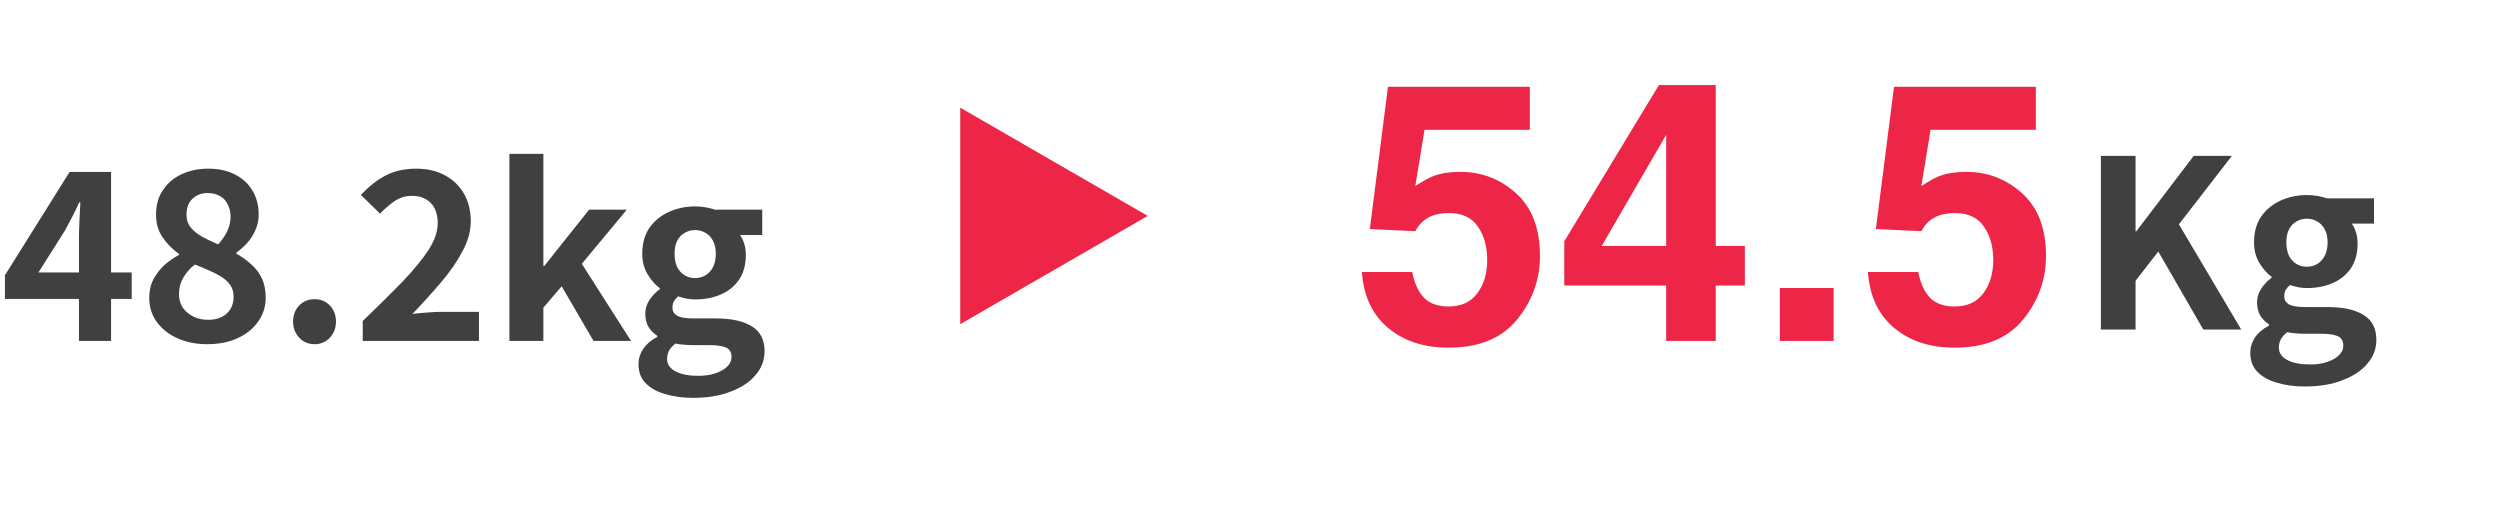 <svg xmlns="http://www.w3.org/2000/svg" width="220" height="45" viewBox="0 0 220 45" fill="none"><path d="M127.531 18.75C126.99 18.75 126.521 18.818 126.125 18.953C125.427 19.203 124.901 19.667 124.547 20.344L120.547 20.156L122.141 7.641H134.625V11.422H125.359L124.547 16.375C125.234 15.927 125.771 15.63 126.156 15.484C126.802 15.245 127.589 15.125 128.516 15.125C130.391 15.125 132.026 15.755 133.422 17.016C134.818 18.276 135.516 20.109 135.516 22.516C135.516 24.609 134.844 26.479 133.5 28.125C132.156 29.771 130.146 30.594 127.469 30.594C125.312 30.594 123.542 30.016 122.156 28.859C120.771 27.703 120 26.062 119.844 23.938H124.281C124.458 24.906 124.797 25.656 125.297 26.188C125.797 26.708 126.526 26.969 127.484 26.969C128.589 26.969 129.427 26.583 130 25.812C130.583 25.031 130.875 24.052 130.875 22.875C130.875 21.719 130.604 20.745 130.062 19.953C129.521 19.151 128.677 18.75 127.531 18.75ZM153.547 21.641V25.125H150.984V30H146.625V25.125H137.656V21.234L145.984 7.484H150.984V21.641H153.547ZM140.953 21.641H146.625V11.859L140.953 21.641ZM156.625 25.344H161.359V30H156.625V25.344ZM172.062 18.75C171.521 18.75 171.052 18.818 170.656 18.953C169.958 19.203 169.432 19.667 169.078 20.344L165.078 20.156L166.672 7.641H179.156V11.422H169.891L169.078 16.375C169.766 15.927 170.302 15.63 170.688 15.484C171.333 15.245 172.12 15.125 173.047 15.125C174.922 15.125 176.557 15.755 177.953 17.016C179.349 18.276 180.047 20.109 180.047 22.516C180.047 24.609 179.375 26.479 178.031 28.125C176.688 29.771 174.677 30.594 172 30.594C169.844 30.594 168.073 30.016 166.688 28.859C165.302 27.703 164.531 26.062 164.375 23.938H168.812C168.99 24.906 169.328 25.656 169.828 26.188C170.328 26.708 171.057 26.969 172.016 26.969C173.12 26.969 173.958 26.583 174.531 25.812C175.115 25.031 175.406 24.052 175.406 22.875C175.406 21.719 175.135 20.745 174.594 19.953C174.052 19.151 173.208 18.75 172.062 18.75Z" fill="#ED2546"></path><path d="M184.877 29V13.719H187.929V20.359H187.991L193.043 13.719H196.404L191.744 19.741L197.229 29H193.889L189.929 22.133L187.929 24.711V29H184.877ZM202.829 34.011C201.922 34.011 201.104 33.901 200.375 33.681C199.647 33.475 199.069 33.152 198.643 32.712C198.23 32.286 198.024 31.729 198.024 31.042C198.024 30.56 198.162 30.114 198.437 29.701C198.712 29.289 199.124 28.938 199.674 28.649V28.546C199.372 28.354 199.117 28.099 198.911 27.783C198.719 27.467 198.622 27.068 198.622 26.587C198.622 26.161 198.746 25.762 198.994 25.391C199.255 25.006 199.557 24.69 199.901 24.442V24.36C199.502 24.071 199.145 23.666 198.829 23.143C198.512 22.621 198.354 22.016 198.354 21.328C198.354 20.421 198.567 19.658 198.994 19.04C199.433 18.421 200.011 17.953 200.726 17.637C201.441 17.321 202.197 17.163 202.994 17.163C203.338 17.163 203.654 17.19 203.943 17.245C204.245 17.3 204.52 17.369 204.768 17.452H208.913V19.679H206.954C207.105 19.885 207.229 20.139 207.325 20.442C207.421 20.744 207.469 21.074 207.469 21.432C207.469 22.298 207.27 23.026 206.871 23.618C206.472 24.195 205.936 24.628 205.263 24.917C204.589 25.206 203.833 25.35 202.994 25.35C202.788 25.35 202.554 25.329 202.293 25.288C202.032 25.233 201.771 25.164 201.509 25.082C201.358 25.219 201.234 25.364 201.138 25.515C201.056 25.652 201.014 25.845 201.014 26.092C201.014 26.381 201.145 26.608 201.406 26.773C201.681 26.938 202.156 27.02 202.829 27.02H204.809C206.198 27.02 207.263 27.254 208.005 27.721C208.748 28.175 209.119 28.904 209.119 29.907C209.119 30.691 208.858 31.385 208.335 31.99C207.827 32.609 207.098 33.097 206.149 33.454C205.215 33.826 204.108 34.011 202.829 34.011ZM202.994 23.473C203.338 23.473 203.647 23.391 203.922 23.226C204.197 23.061 204.417 22.82 204.582 22.504C204.747 22.174 204.83 21.782 204.83 21.328C204.83 20.875 204.747 20.497 204.582 20.194C204.417 19.878 204.197 19.644 203.922 19.493C203.647 19.328 203.338 19.246 202.994 19.246C202.664 19.246 202.362 19.328 202.087 19.493C201.812 19.644 201.592 19.878 201.427 20.194C201.276 20.497 201.2 20.875 201.2 21.328C201.2 21.782 201.276 22.174 201.427 22.504C201.592 22.82 201.812 23.061 202.087 23.226C202.362 23.391 202.664 23.473 202.994 23.473ZM203.283 32.073C203.874 32.073 204.383 31.997 204.809 31.846C205.249 31.695 205.593 31.495 205.84 31.248C206.088 31 206.211 30.725 206.211 30.423C206.211 30.011 206.046 29.729 205.716 29.577C205.386 29.44 204.912 29.371 204.293 29.371H202.87C202.527 29.371 202.231 29.358 201.984 29.33C201.736 29.316 201.503 29.282 201.283 29.227C201.021 29.433 200.829 29.646 200.705 29.866C200.595 30.1 200.54 30.34 200.54 30.588C200.54 31.055 200.788 31.42 201.283 31.681C201.778 31.942 202.444 32.073 203.283 32.073Z" fill="#404040"></path><path d="M6.95 30V21.029C6.95 20.576 6.963 20.04 6.991 19.421C7.018 18.802 7.046 18.266 7.073 17.812H6.97C6.792 18.211 6.599 18.61 6.393 19.008C6.187 19.407 5.974 19.813 5.754 20.225L3.382 23.978H11.59V26.309H0.433V24.226L6.125 15.131H9.775V30H6.95ZM18.247 30.289C17.271 30.289 16.398 30.117 15.628 29.773C14.858 29.43 14.247 28.948 13.793 28.33C13.353 27.711 13.133 27.003 13.133 26.206C13.133 25.587 13.257 25.044 13.504 24.576C13.752 24.109 14.068 23.697 14.453 23.339C14.852 22.982 15.285 22.679 15.752 22.432V22.349C15.175 21.937 14.694 21.449 14.309 20.885C13.924 20.321 13.731 19.654 13.731 18.885C13.731 18.046 13.931 17.331 14.329 16.74C14.728 16.135 15.271 15.668 15.958 15.338C16.66 15.008 17.45 14.843 18.33 14.843C19.237 14.843 20.021 15.014 20.681 15.358C21.341 15.688 21.849 16.156 22.207 16.761C22.578 17.366 22.764 18.073 22.764 18.885C22.764 19.366 22.668 19.82 22.475 20.246C22.296 20.672 22.056 21.05 21.753 21.38C21.451 21.71 21.135 21.992 20.805 22.225V22.328C21.272 22.59 21.698 22.892 22.083 23.236C22.482 23.58 22.798 23.992 23.032 24.473C23.265 24.954 23.382 25.532 23.382 26.206C23.382 26.975 23.162 27.67 22.723 28.288C22.296 28.907 21.698 29.395 20.928 29.753C20.158 30.11 19.265 30.289 18.247 30.289ZM19.196 21.504C19.553 21.119 19.822 20.727 20 20.328C20.193 19.93 20.289 19.51 20.289 19.07C20.289 18.672 20.207 18.314 20.042 17.998C19.89 17.668 19.663 17.42 19.361 17.256C19.059 17.077 18.694 16.987 18.268 16.987C17.746 16.987 17.306 17.152 16.948 17.482C16.591 17.799 16.412 18.266 16.412 18.885C16.412 19.338 16.536 19.716 16.783 20.019C17.031 20.321 17.361 20.589 17.773 20.823C18.199 21.057 18.674 21.284 19.196 21.504ZM18.309 28.144C18.749 28.144 19.134 28.068 19.464 27.917C19.808 27.752 20.076 27.518 20.268 27.216C20.461 26.9 20.557 26.529 20.557 26.102C20.557 25.718 20.468 25.394 20.289 25.133C20.124 24.872 19.89 24.638 19.588 24.432C19.285 24.226 18.928 24.033 18.515 23.855C18.103 23.662 17.649 23.47 17.154 23.277C16.742 23.593 16.405 23.971 16.144 24.411C15.883 24.851 15.752 25.339 15.752 25.876C15.752 26.329 15.862 26.728 16.082 27.072C16.316 27.402 16.625 27.663 17.01 27.855C17.395 28.048 17.828 28.144 18.309 28.144ZM27.689 30.289C27.139 30.289 26.686 30.096 26.328 29.711C25.971 29.326 25.792 28.859 25.792 28.309C25.792 27.732 25.971 27.257 26.328 26.886C26.686 26.515 27.139 26.329 27.689 26.329C28.225 26.329 28.672 26.515 29.03 26.886C29.387 27.257 29.566 27.732 29.566 28.309C29.566 28.859 29.387 29.326 29.03 29.711C28.672 30.096 28.225 30.289 27.689 30.289ZM31.921 30V28.247C33.241 26.982 34.395 25.841 35.385 24.824C36.375 23.793 37.145 22.858 37.695 22.019C38.245 21.167 38.52 20.376 38.52 19.648C38.52 19.139 38.431 18.706 38.252 18.348C38.073 17.991 37.812 17.716 37.468 17.524C37.138 17.331 36.726 17.235 36.231 17.235C35.681 17.235 35.172 17.393 34.705 17.709C34.251 18.025 33.832 18.39 33.447 18.802L31.756 17.152C32.471 16.396 33.199 15.826 33.942 15.441C34.698 15.042 35.592 14.843 36.623 14.843C37.585 14.843 38.424 15.035 39.139 15.42C39.867 15.805 40.431 16.348 40.83 17.049C41.228 17.737 41.428 18.548 41.428 19.483C41.428 20.335 41.187 21.208 40.706 22.102C40.238 22.995 39.613 23.903 38.829 24.824C38.059 25.731 37.214 26.666 36.293 27.628C36.678 27.573 37.104 27.532 37.571 27.505C38.039 27.463 38.451 27.443 38.809 27.443H42.149V30H31.921ZM44.827 30V13.543H47.817V23.401H47.9L51.839 18.452H55.159L51.199 23.215L55.53 30H52.23L49.426 25.195L47.817 27.072V30H44.827ZM60.993 35.011C60.086 35.011 59.268 34.901 58.539 34.681C57.81 34.475 57.233 34.152 56.807 33.712C56.394 33.286 56.188 32.729 56.188 32.042C56.188 31.56 56.326 31.114 56.601 30.701C56.876 30.289 57.288 29.938 57.838 29.649V29.546C57.535 29.354 57.281 29.099 57.075 28.783C56.882 28.467 56.786 28.068 56.786 27.587C56.786 27.161 56.91 26.762 57.157 26.391C57.419 26.006 57.721 25.69 58.065 25.442V25.36C57.666 25.071 57.309 24.666 56.992 24.143C56.676 23.621 56.518 23.016 56.518 22.328C56.518 21.421 56.731 20.658 57.157 20.04C57.597 19.421 58.175 18.953 58.89 18.637C59.605 18.321 60.361 18.163 61.158 18.163C61.502 18.163 61.818 18.19 62.107 18.245C62.409 18.3 62.684 18.369 62.932 18.452H67.077V20.679H65.118C65.269 20.885 65.392 21.139 65.489 21.442C65.585 21.744 65.633 22.074 65.633 22.432C65.633 23.298 65.434 24.026 65.035 24.618C64.636 25.195 64.1 25.628 63.426 25.917C62.753 26.206 61.997 26.35 61.158 26.35C60.952 26.35 60.718 26.329 60.457 26.288C60.196 26.233 59.934 26.164 59.673 26.082C59.522 26.219 59.398 26.364 59.302 26.515C59.22 26.652 59.178 26.845 59.178 27.092C59.178 27.381 59.309 27.608 59.57 27.773C59.845 27.938 60.319 28.02 60.993 28.02H62.973C64.361 28.02 65.427 28.254 66.169 28.721C66.912 29.175 67.283 29.904 67.283 30.907C67.283 31.691 67.022 32.385 66.499 32.99C65.991 33.609 65.262 34.097 64.313 34.454C63.378 34.826 62.272 35.011 60.993 35.011ZM61.158 24.473C61.502 24.473 61.811 24.391 62.086 24.226C62.361 24.061 62.581 23.82 62.746 23.504C62.911 23.174 62.993 22.782 62.993 22.328C62.993 21.875 62.911 21.497 62.746 21.194C62.581 20.878 62.361 20.644 62.086 20.493C61.811 20.328 61.502 20.246 61.158 20.246C60.828 20.246 60.526 20.328 60.251 20.493C59.976 20.644 59.756 20.878 59.591 21.194C59.44 21.497 59.364 21.875 59.364 22.328C59.364 22.782 59.44 23.174 59.591 23.504C59.756 23.82 59.976 24.061 60.251 24.226C60.526 24.391 60.828 24.473 61.158 24.473ZM61.447 33.073C62.038 33.073 62.547 32.997 62.973 32.846C63.413 32.695 63.757 32.495 64.004 32.248C64.251 32 64.375 31.725 64.375 31.423C64.375 31.011 64.21 30.729 63.88 30.577C63.55 30.44 63.076 30.371 62.457 30.371H61.034C60.691 30.371 60.395 30.358 60.148 30.33C59.9 30.316 59.666 30.282 59.447 30.227C59.185 30.433 58.993 30.646 58.869 30.866C58.759 31.1 58.704 31.34 58.704 31.588C58.704 32.055 58.952 32.42 59.447 32.681C59.941 32.942 60.608 33.073 61.447 33.073Z" fill="#404040"></path><path d="M101 19L84.5 28.526L84.5 9.474L101 19Z" fill="#ED2546"></path></svg>